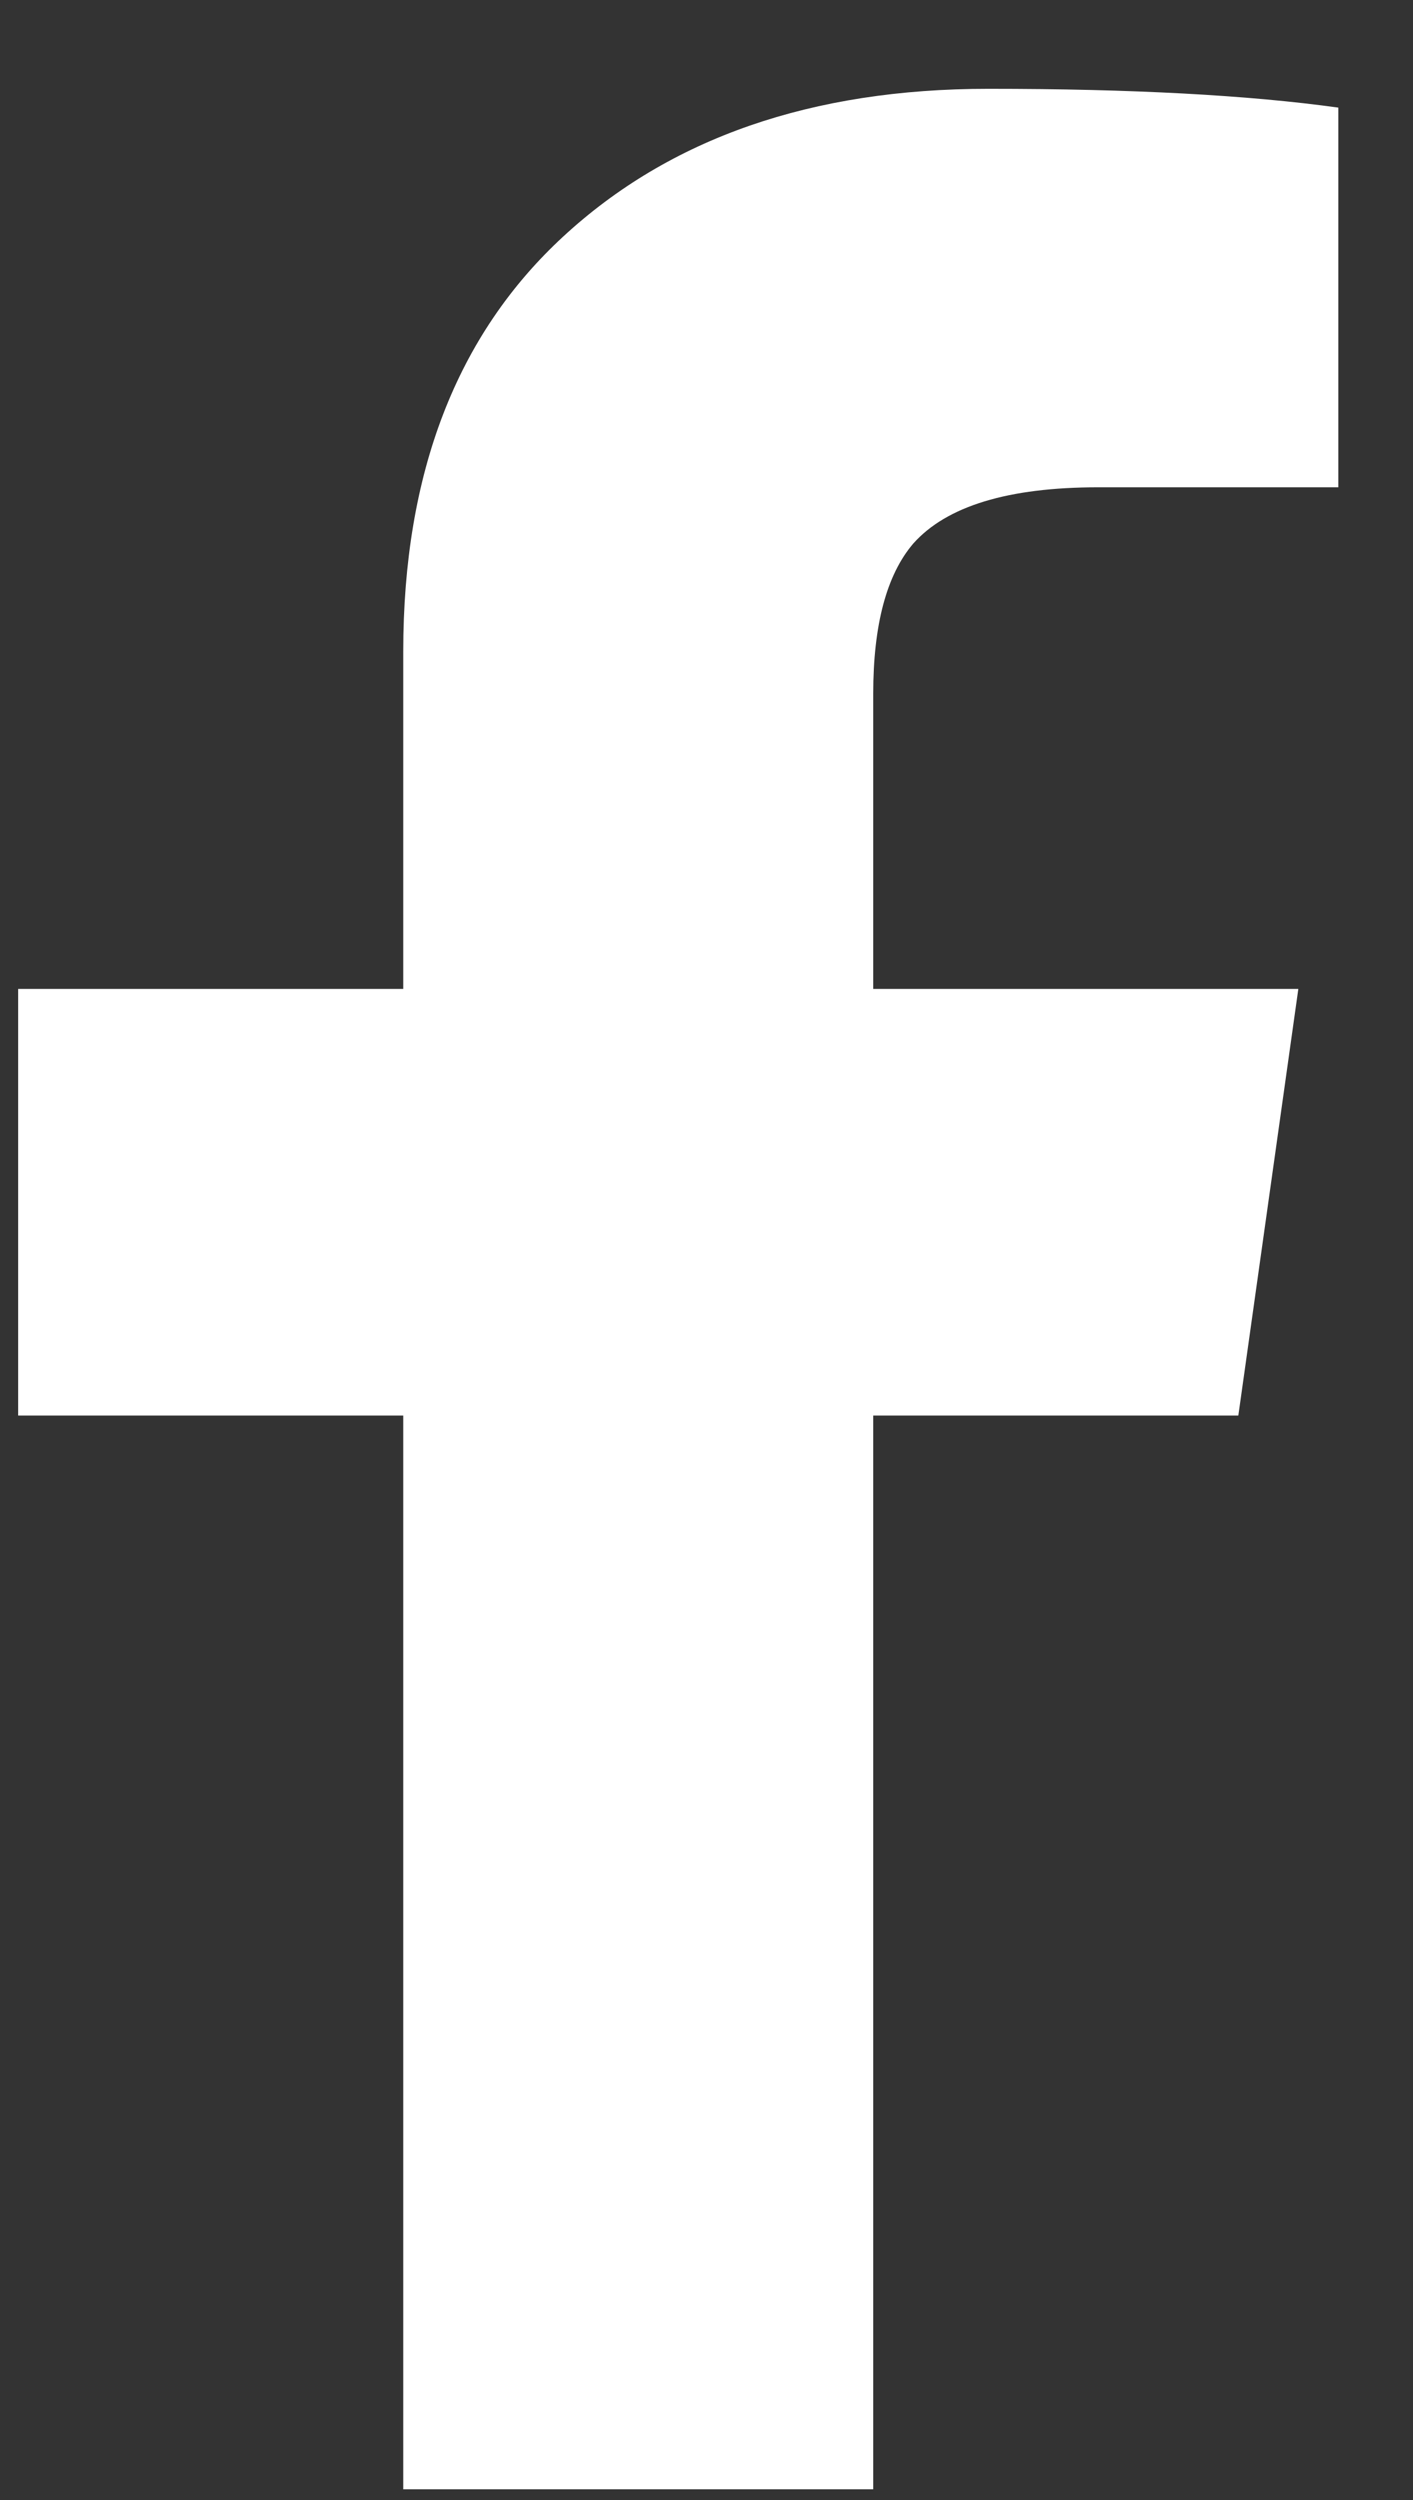 <svg width="13" height="23" viewBox="0 0 13 23" fill="none" xmlns="http://www.w3.org/2000/svg">
<rect x="0" y="0" width="13" height="23" fill="#333333" stroke="none"/>
<path d="M8.034 22.901V13.023H11.393L11.945 9.098H8.034V6.381C8.034 5.749 8.157 5.288 8.402 5.001C8.709 4.656 9.276 4.483 10.104 4.483H12.313V0.99C11.485 0.875 10.411 0.817 9.092 0.817C7.467 0.817 6.163 1.27 5.182 2.176C4.2 3.082 3.71 4.354 3.71 5.993V9.098H0.167V13.023H3.71V22.901H8.034Z" fill="white"/>
</svg>
